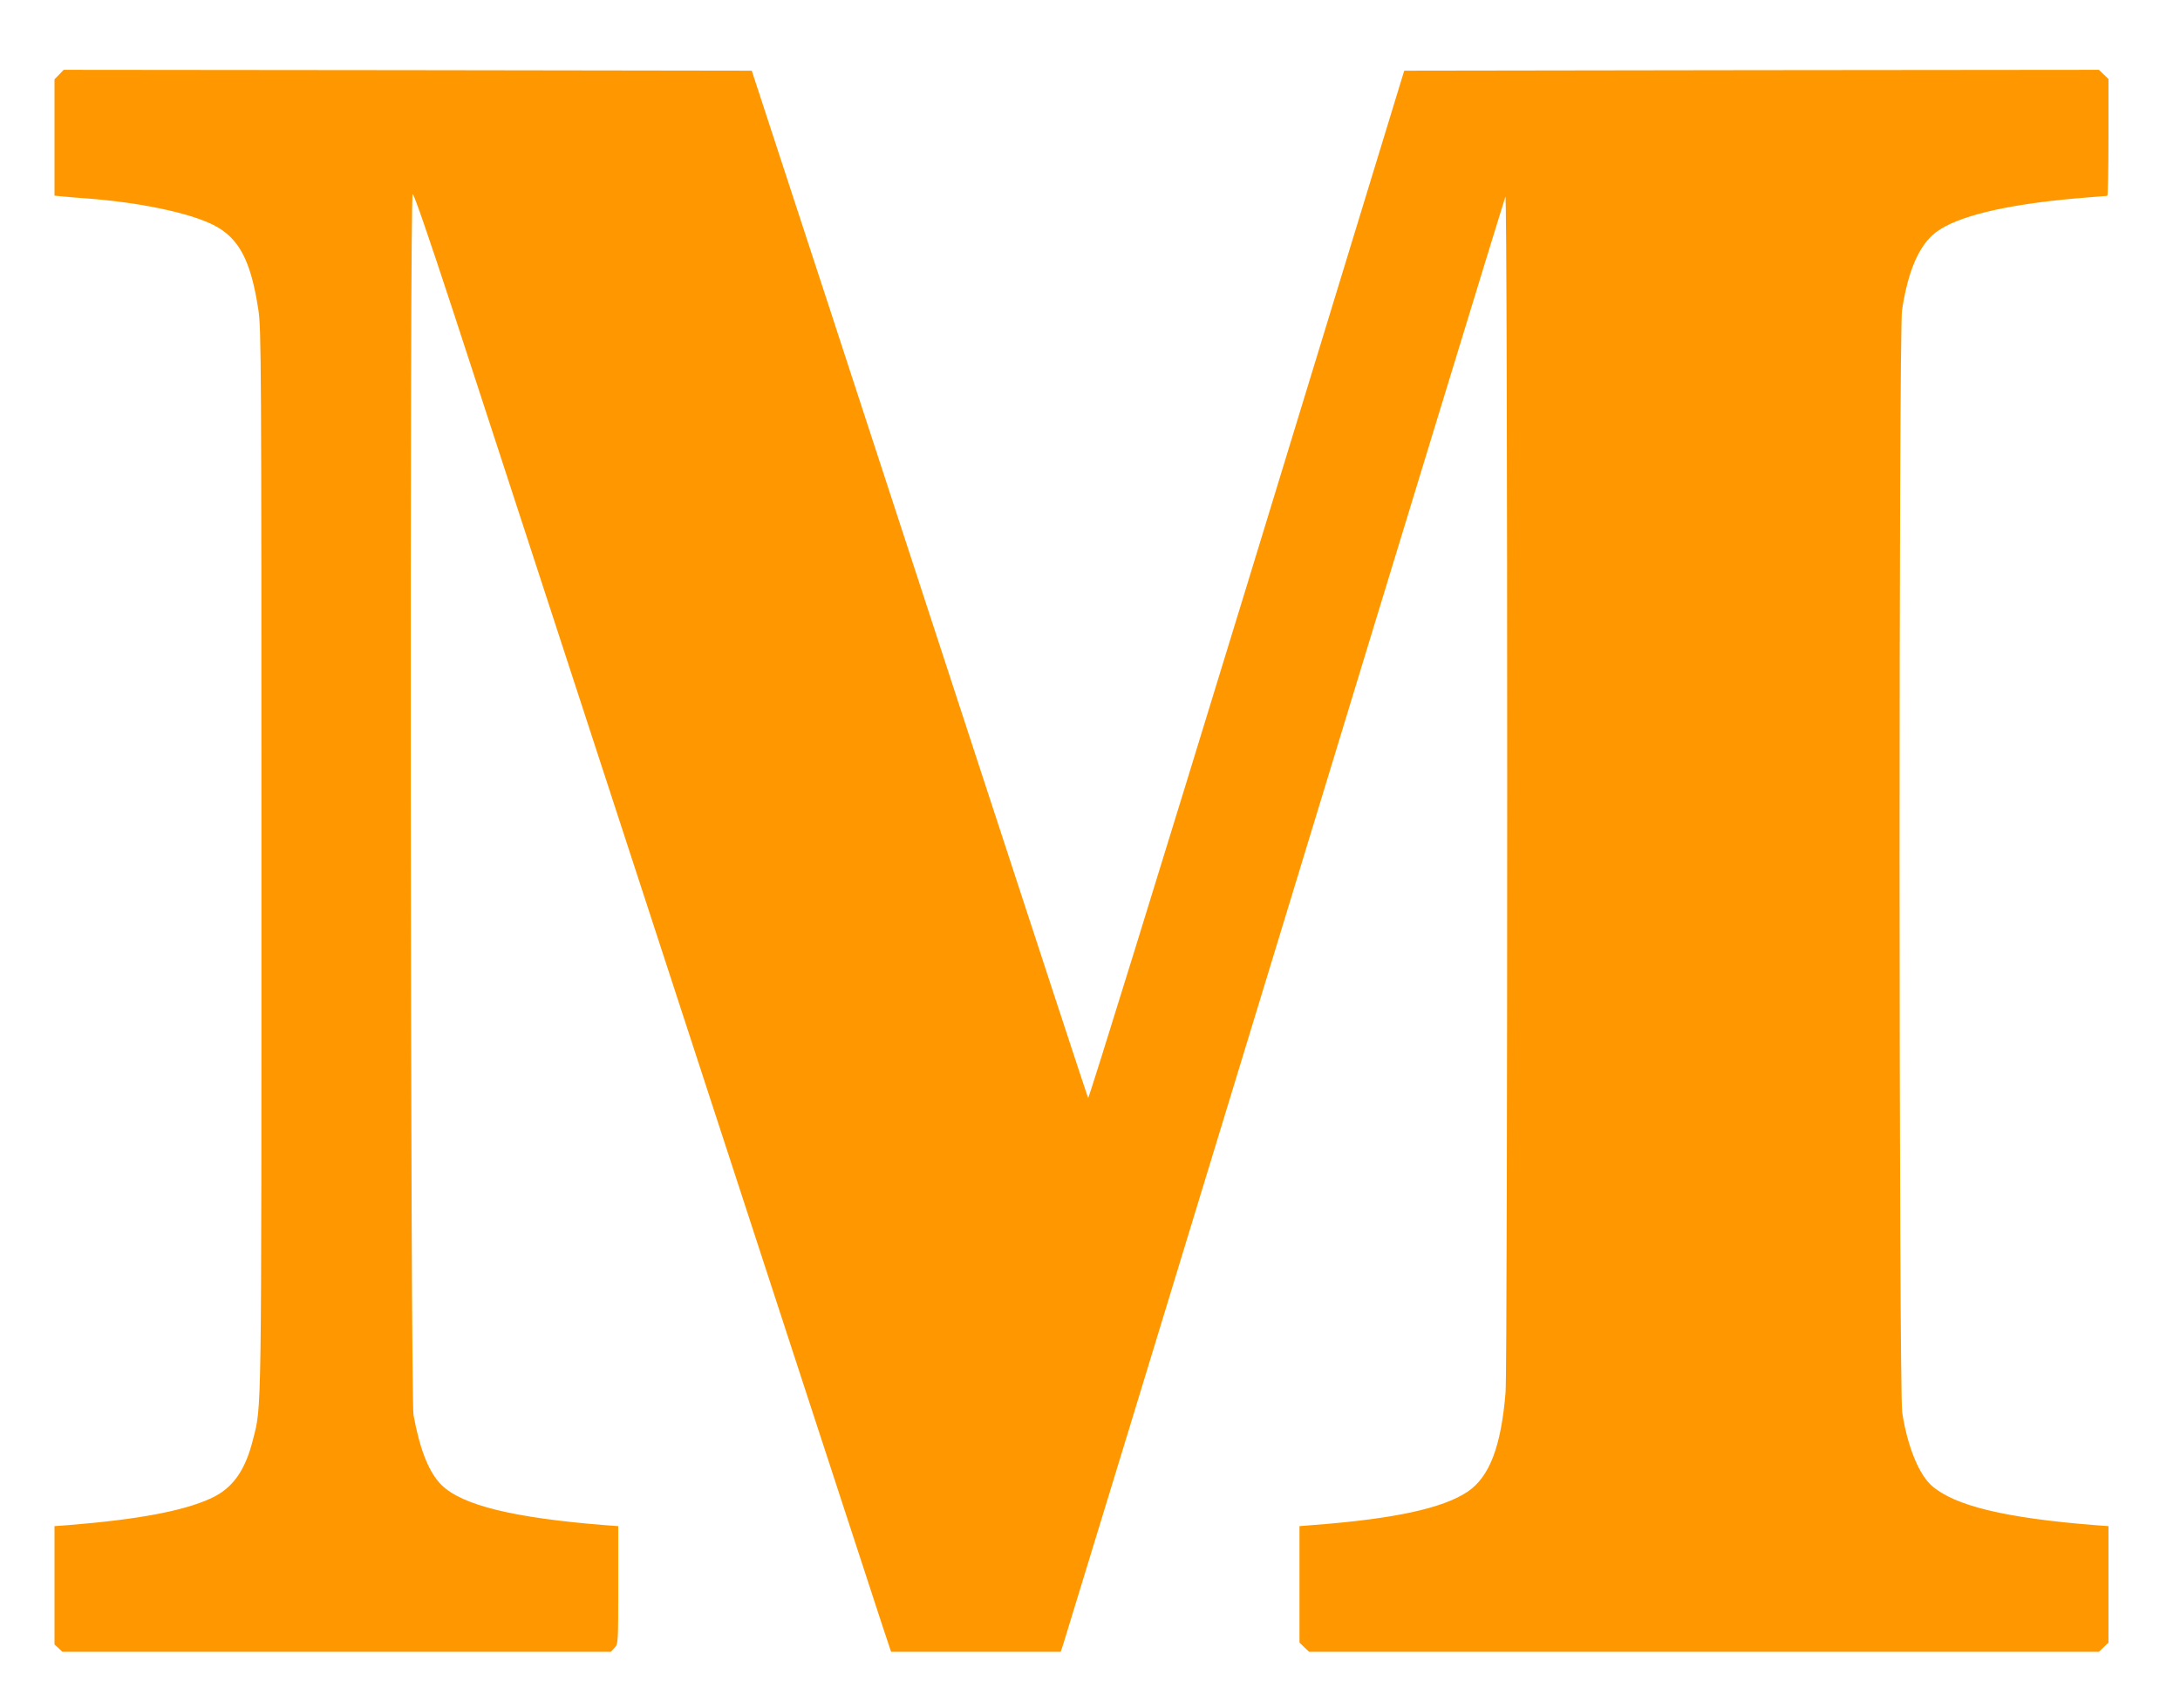 <?xml version="1.0" standalone="no"?>
<!DOCTYPE svg PUBLIC "-//W3C//DTD SVG 20010904//EN"
 "http://www.w3.org/TR/2001/REC-SVG-20010904/DTD/svg10.dtd">
<svg version="1.0" xmlns="http://www.w3.org/2000/svg"
 width="1280pt" height="1003pt" viewBox="0 0 1280 1003"
 preserveAspectRatio="xMidYMid meet">
<g transform="translate(0,1003) scale(0.1,-0.1)"
fill="#ff9800" stroke="none">
<path d="M347 9592 l-27 -28 0 -341 0 -342 53 -5 c28 -3 88 -8 132 -11 313
-23 604 -84 748 -156 150 -76 220 -208 264 -499 17 -108 18 -310 18 -3225 0
-3333 2 -3207 -50 -3410 -46 -184 -121 -287 -249 -345 -163 -74 -427 -123
-833 -156 l-83 -6 0 -347 0 -348 23 -21 23 -22 1610 0 1611 0 21 23 c22 23 22
28 22 369 l0 346 -82 6 c-536 43 -837 117 -957 237 -73 73 -126 207 -163 409
-18 101 -23 7170 -5 7170 8 0 92 -244 239 -692 548 -1679 1694 -5188 2064
-6323 223 -682 428 -1309 455 -1392 l51 -153 498 0 498 0 16 48 c9 26 594
1944 1301 4262 706 2318 1289 4224 1294 4235 14 29 14 -6851 1 -7021 -26 -318
-94 -497 -223 -584 -145 -97 -429 -159 -899 -195 l-88 -7 0 -342 0 -342 28
-27 28 -27 2319 0 2319 0 28 27 28 27 0 342 0 342 -82 6 c-525 42 -819 113
-954 230 -77 66 -145 234 -175 431 -20 131 -21 6346 -1 6475 36 234 101 381
199 456 124 94 406 162 823 199 96 8 178 15 183 15 4 0 7 154 7 343 l0 343
-28 27 -28 27 -2039 -2 -2040 -3 -924 -3023 c-509 -1662 -928 -3017 -932
-3010 -4 7 -300 911 -659 2008 -358 1097 -688 2105 -732 2240 -44 135 -193
592 -332 1015 l-252 770 -2020 3 -2020 2 -27 -28z"/>
</g>
</svg>

